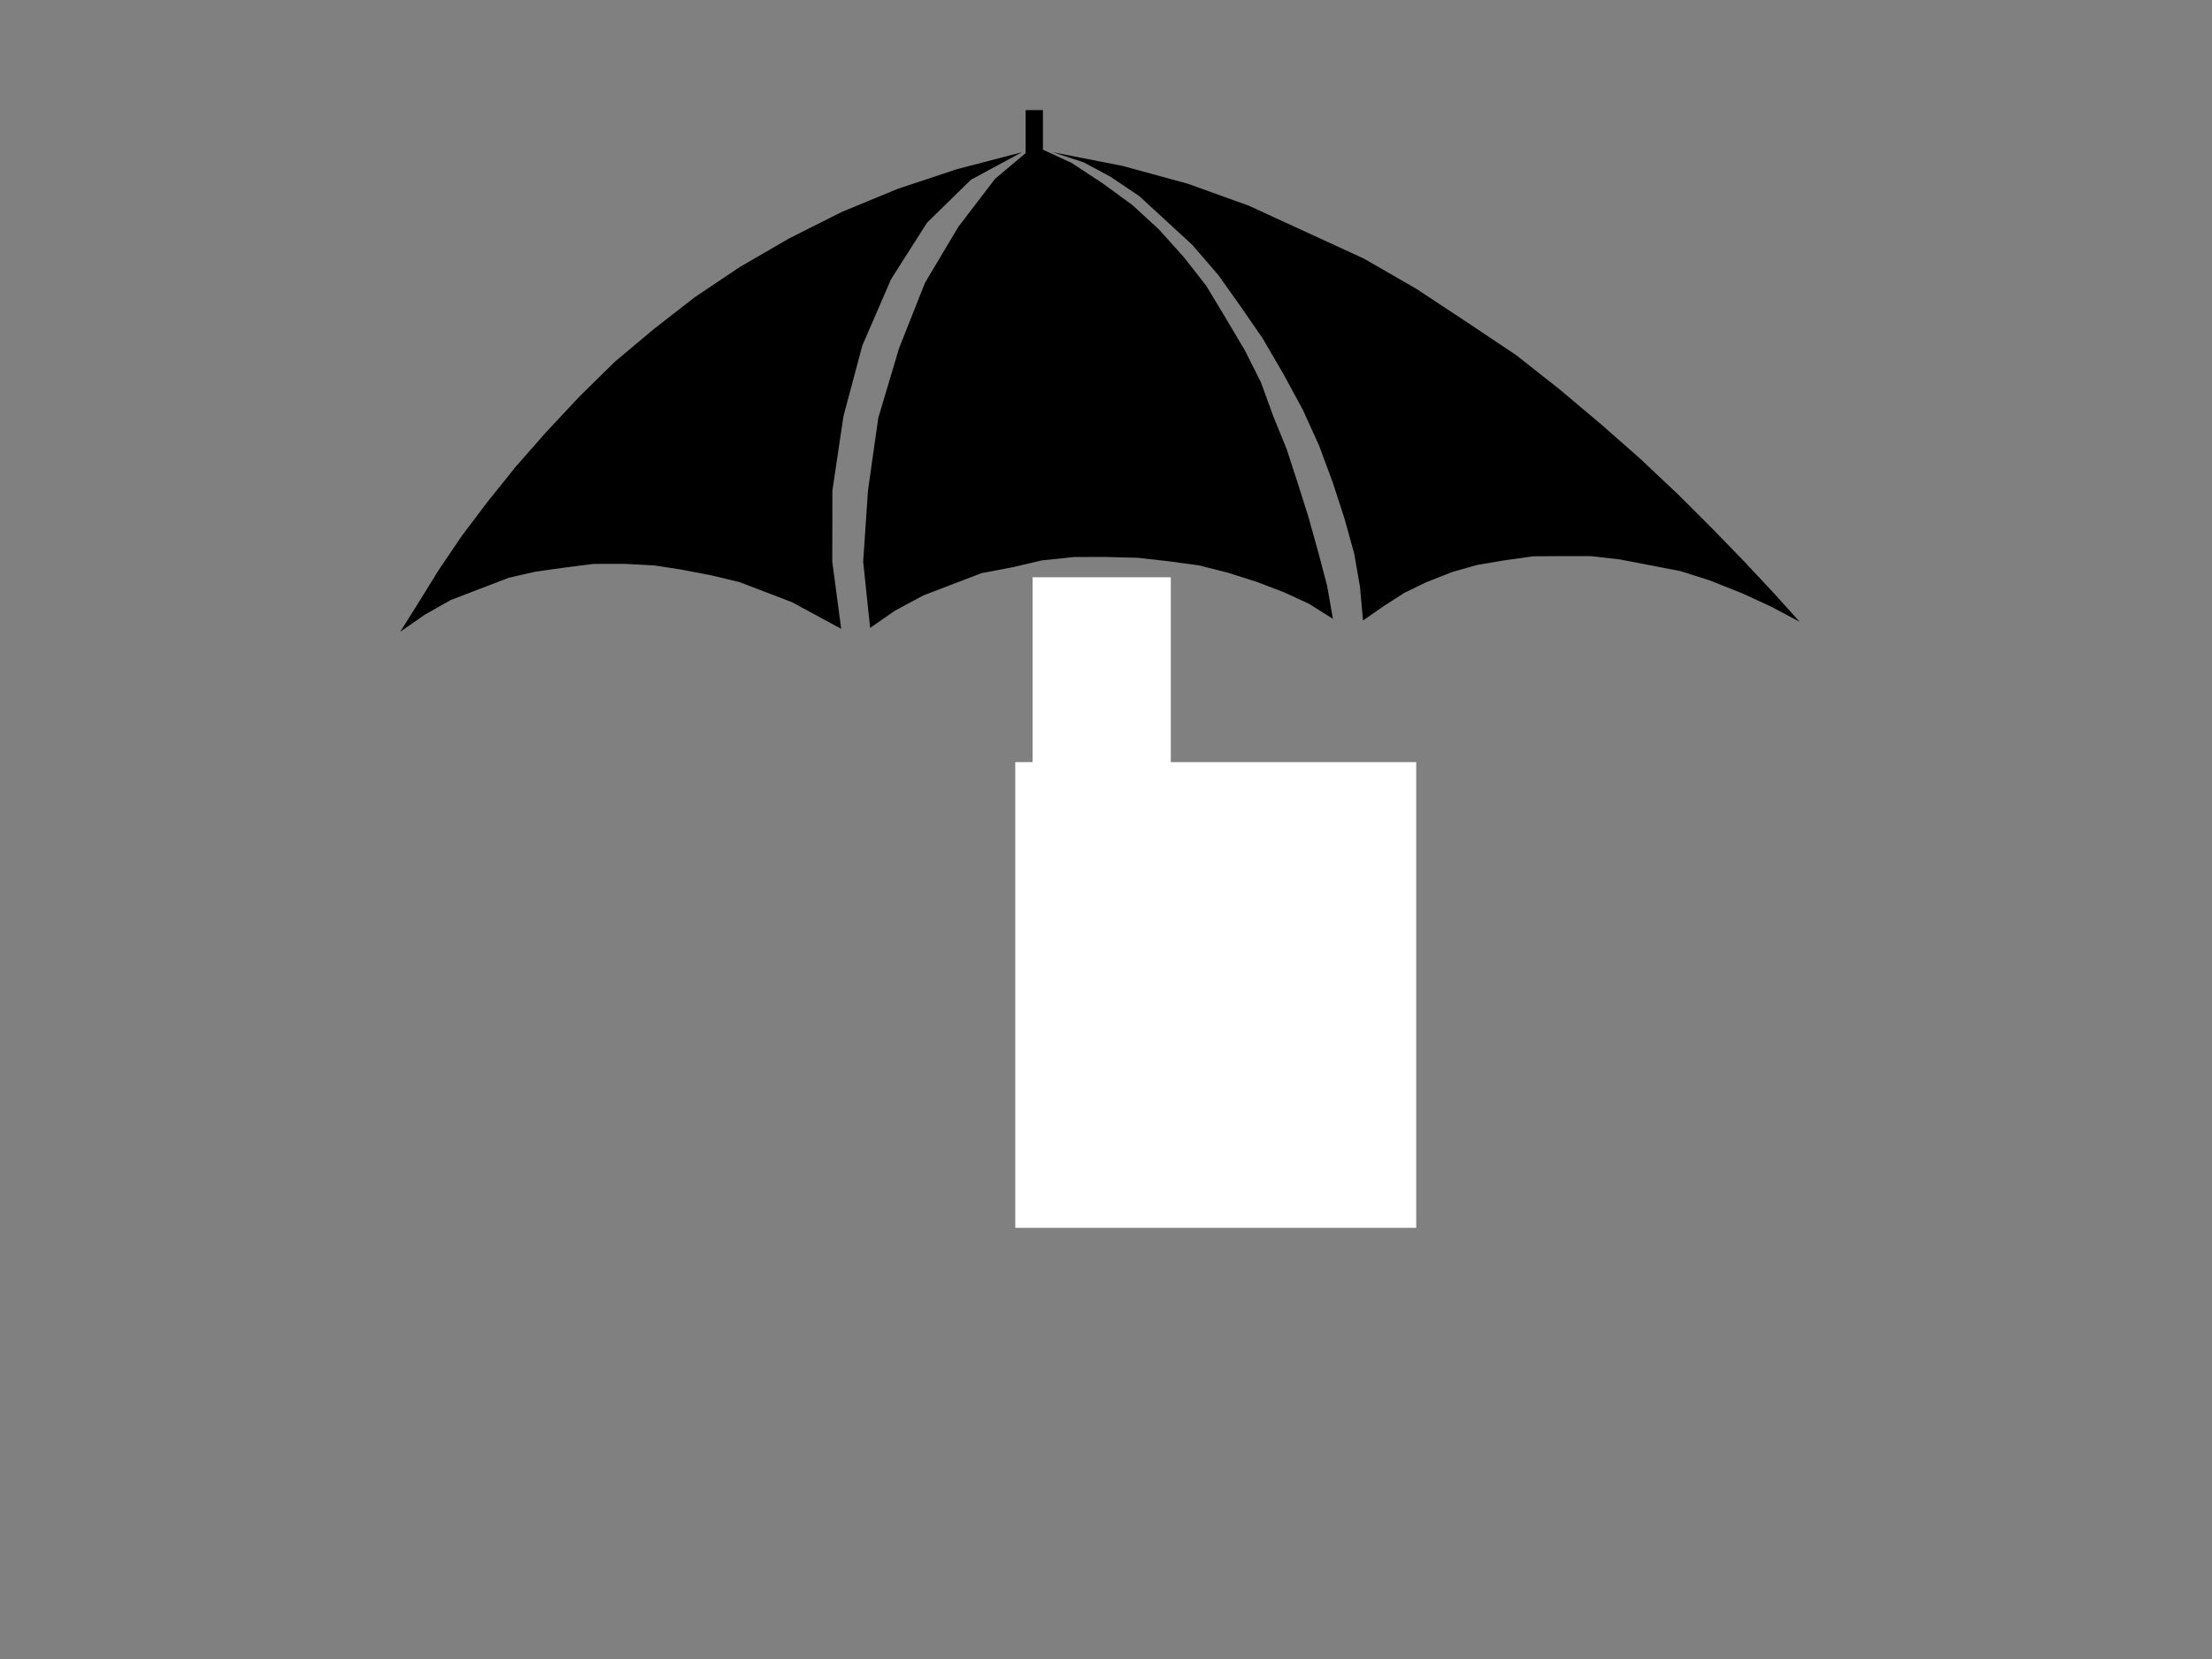 <?xml version="1.0"?><svg width="640" height="480" xmlns="http://www.w3.org/2000/svg">
 <rect width="100%" height="100%" fill="#808080" stroke="none"/>
 <title>blue umbrella</title>

 <g>
  <title>Layer 1</title>
  <rect id="svg_11" height="1" width="0" y="307.75" x="429.25" stroke-width="5" stroke="#000000" fill="#ffffff"/>
  <g id="svg_14">
   <g id="svg_9">
    <g transform="matrix(0.907, 0.417, -0.421, 0.898, 105.353, -116.313)" id="svg_1">
     <path fill="#000000" d="m321.851,170.329l-15.588,7.552l61.727,95.482l5.612,9.171l6.859,8.092l7.482,6.473l7.482,4.855l8.106,3.237l8.729,1.079l8.729,-0.539l9.353,-3.237l7.482,-5.394l4.988,-5.934l2.494,-7.552l0.623,-8.631l-2.494,-9.171l-3.741,-9.71l-6.235,-10.249l-8.106,-10.789l-12.47,7.013l4.988,7.552l4.365,7.013l3.118,7.013l1.871,6.473l0.623,5.394l-0.623,4.855l-2.494,4.316l-4.365,2.697l-4.988,2.158l-4.988,0.539l-4.365,-0.539l-4.365,-2.158l-4.988,-3.237l-4.365,-4.855l-4.988,-5.934l-4.365,-7.552l-61.104,-95.482z" id="svg_2"/>
     <path fill="#000000" d="m136.669,269.587l1.247,-10.249l1.247,-10.789l1.871,-11.868l2.494,-11.868l3.118,-12.947l3.741,-12.947l4.365,-13.486l4.988,-13.486l6.235,-13.486l6.859,-13.486l8.106,-13.486l9.353,-13.486l10.6,-13.486l11.847,-12.947l13.094,-12.407l14.964,-12.407l-9.976,13.486l-6.235,16.723l-2.494,19.42l0.624,21.038l3.741,21.038l6.235,21.038l8.729,18.881l10.6,16.723l-8.106,-0.539l-8.106,-0.539l-8.106,0.539l-8.106,0.539l-8.106,1.618l-8.729,2.158l-7.482,2.158l-8.106,3.237l-8.106,3.776l-6.859,4.316l-7.482,4.855l-6.235,4.855l-6.235,6.473l-6.235,6.473l-4.988,7.013l-4.365,7.552z" id="svg_3"/>
     <path fill="#000000" d="m259.5,211.327l-9.976,-16.723l-7.482,-19.42l-6.235,-20.499l-3.118,-21.038l-1.247,-20.499l1.871,-18.881l3.741,-17.262l6.235,-13.486l11.847,0l10.6,1.618l10.6,2.158l9.976,3.237l9.976,4.316l9.353,4.855l8.729,5.934l9.353,6.473l8.106,6.473l7.482,7.552l7.482,7.013l7.482,8.092l6.859,7.552l6.859,8.092l6.235,7.552l5.612,8.092l-8.106,-1.079l-8.106,0l-8.106,0.539l-8.729,1.079l-8.729,1.618l-8.729,2.697l-8.106,2.697l-8.729,3.776l-8.106,3.776l-8.106,4.855l-6.859,5.394l-7.482,5.394l-6.235,6.473l-6.235,6.473l-5.612,7.552l-4.365,7.552z" id="svg_4"/>
     <path fill="#000000" d="m502.669,96.425l-9.977,-4.315l-11.846,-4.855l-12.47,-4.855l-13.094,-4.855l-14.341,-4.855l-14.341,-4.316l-15.587,-4.315l-15.588,-3.776l-16.835,-2.698l-17.458,-2.697l-17.458,-1.618l-18.082,0l-18.705,0l-18.706,1.618l-19.328,3.237l-19.953,4.855l9.353,-1.079l8.729,0.539l9.976,1.619l9.976,3.236l9.977,3.237l10.599,4.855l9.353,5.395l9.976,5.933l9.976,7.013l9.353,7.013l8.729,7.552l8.106,8.092l7.482,8.092l6.858,8.091l5.612,8.092l4.988,8.631l3.741,-6.473l3.741,-5.934l4.365,-5.395l5.611,-5.933l5.612,-4.855l6.235,-4.316l7.482,-4.855l6.859,-3.237l8.105,-3.776l8.106,-2.697l8.729,-2.158l8.729,-2.158l8.729,-1.079l9.976,-0.539l9.353,0l9.353,0.539z" id="svg_5"/>
    </g>
    <line id="svg_8" y2="50.668" x2="299.25" y1="31.85" x1="299.25" stroke-width="5" stroke="#000000" fill="none"/>
   </g>
   <rect id="svg_12" height="129.747" width="111" y="223.003" x="296.25" stroke-width="5" stroke="#ffffff" fill="#ffffff"/>
   <rect id="svg_13" height="54.474" width="35" y="169.52" x="301.25" stroke-width="5" stroke="#ffffff" fill="#ffffff"/>
  </g>
 </g>
</svg>